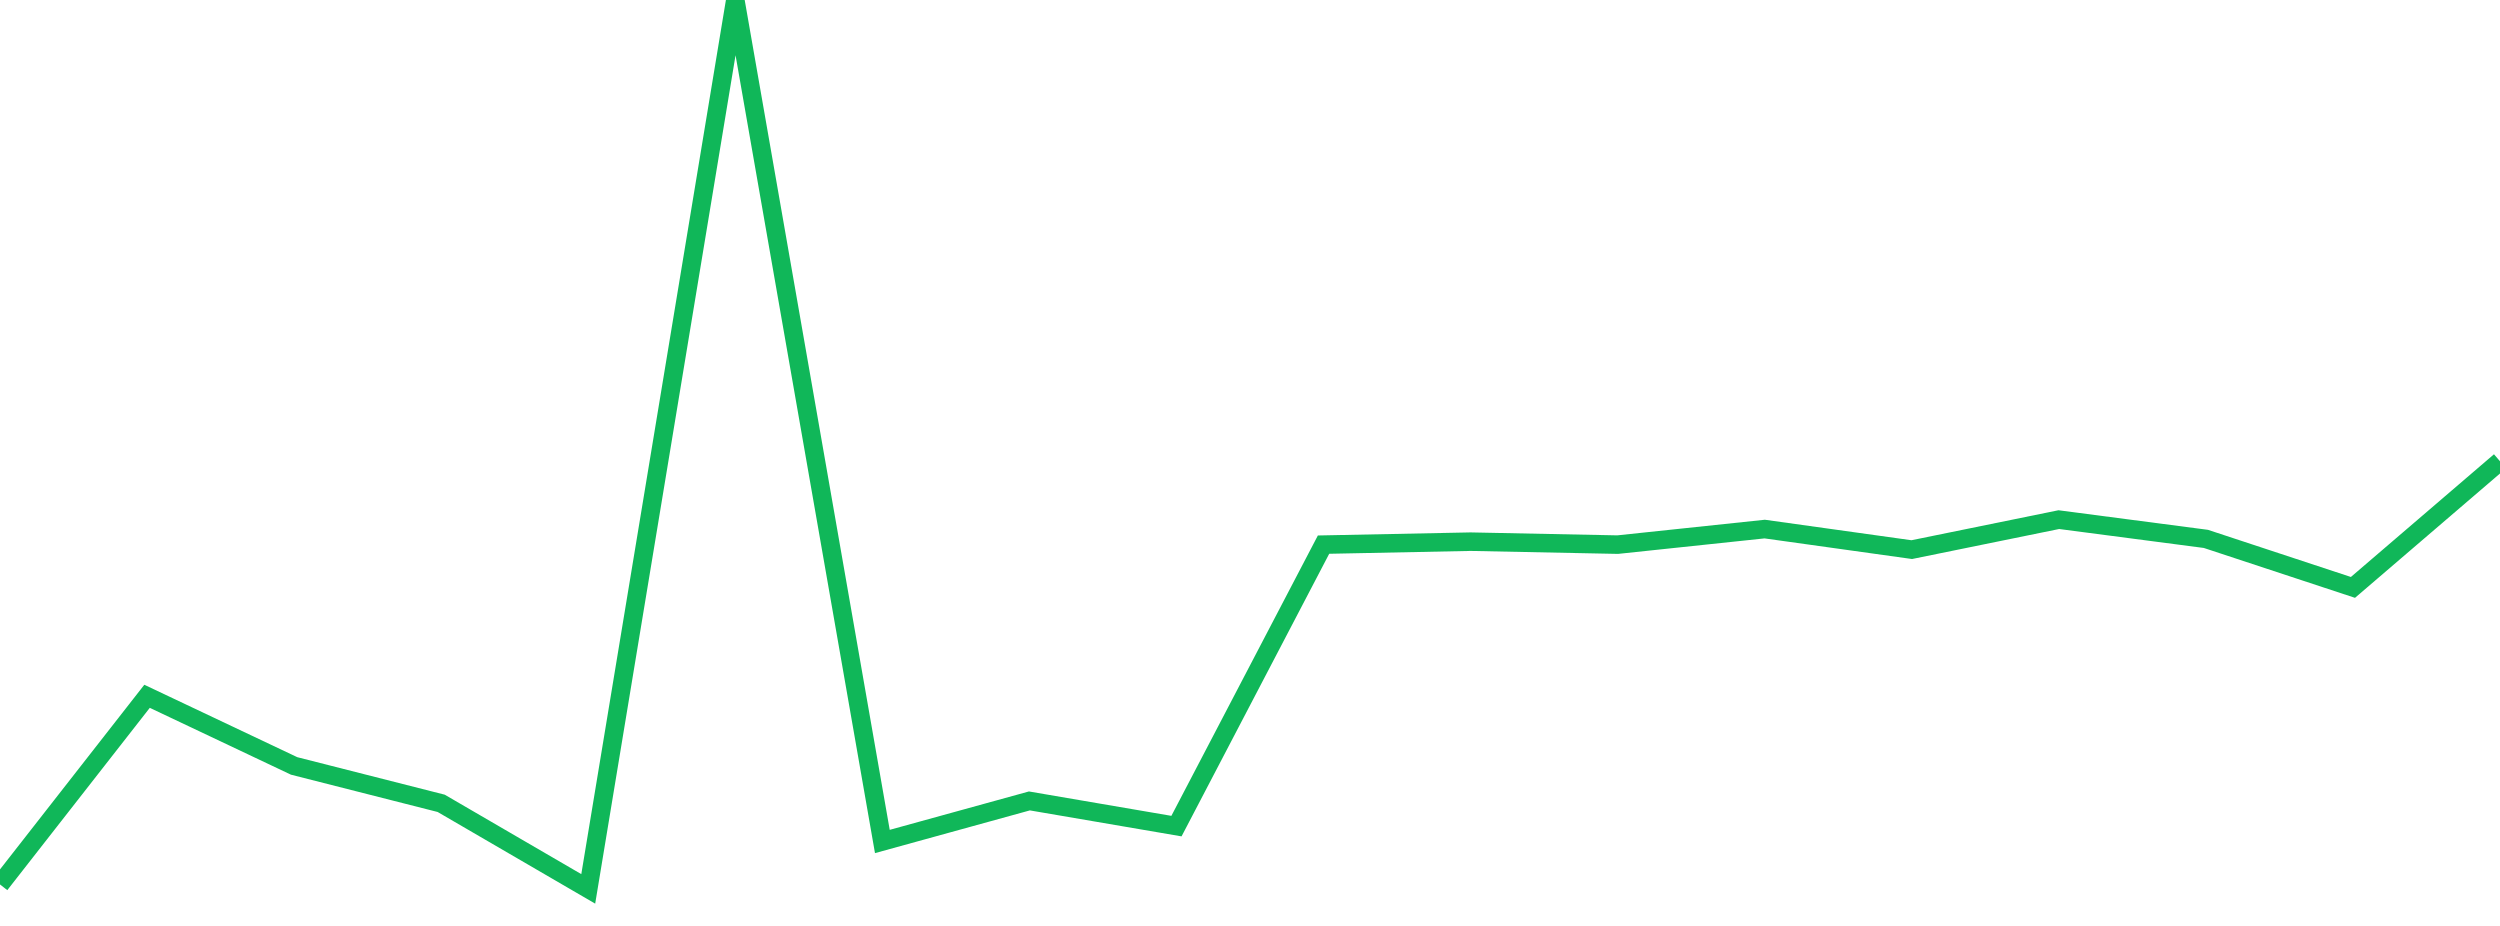 <?xml version="1.0" standalone="no"?>
<!DOCTYPE svg PUBLIC "-//W3C//DTD SVG 1.1//EN" "http://www.w3.org/Graphics/SVG/1.1/DTD/svg11.dtd">
<svg width="135" height="50" viewBox="0 0 135 50" preserveAspectRatio="none" class="sparkline" xmlns="http://www.w3.org/2000/svg"
xmlns:xlink="http://www.w3.org/1999/xlink"><path  class="sparkline--line" d="M 0 47.76 L 0 47.76 L 7.941 37.6 L 15.882 41.36 L 23.824 43.38 L 31.765 48 L 39.706 0 L 47.647 45.44 L 55.588 43.25 L 63.529 44.61 L 71.471 29.41 L 79.412 29.25 L 87.353 29.41 L 95.294 28.57 L 103.235 29.68 L 111.176 28.06 L 119.118 29.1 L 127.059 31.72 L 135 24.91" fill="none" stroke-width="1" stroke="#10b759"></path></svg>